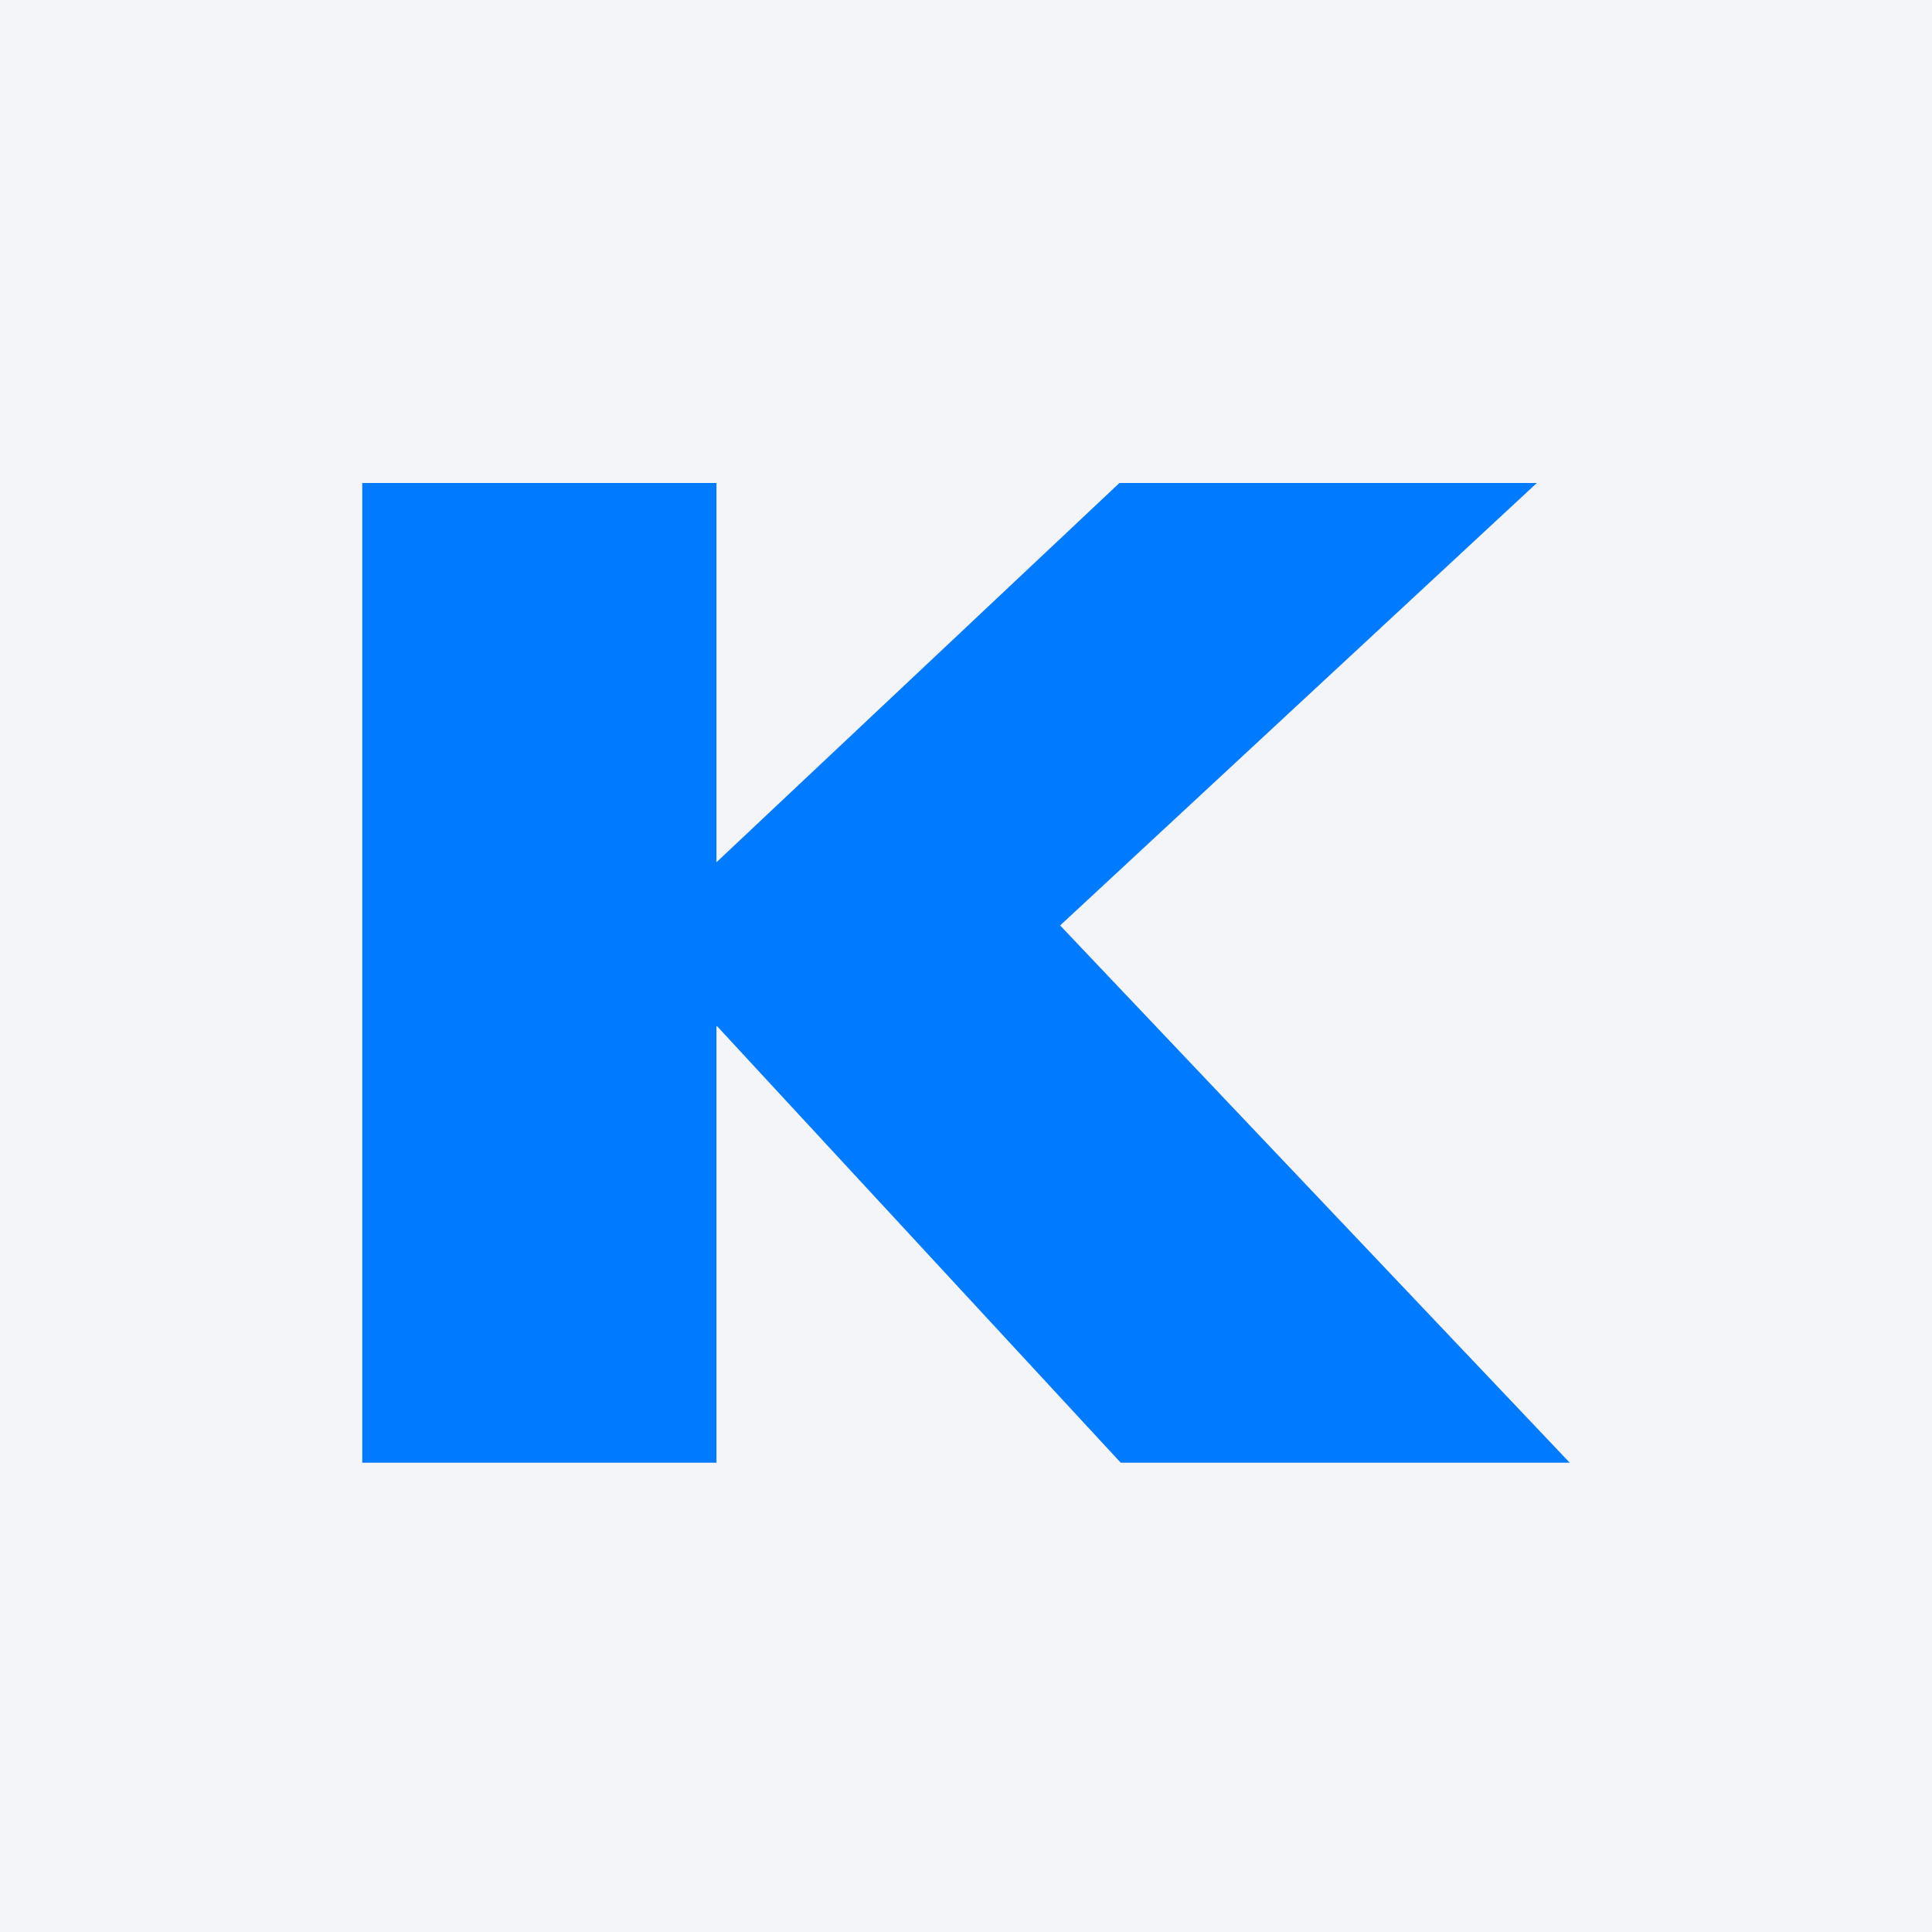 <svg xmlns="http://www.w3.org/2000/svg" width="96" height="96" viewBox="0 0 96 96" fill="none"><rect width="96" height="96" fill="#F4F5F8"></rect><path d="M35.601 72.681V50.958L55.688 72.681H78L52.678 45.985L76.364 24H55.623L35.601 42.844V24H18V72.681H35.601Z" fill="#007AFF"></path></svg>
